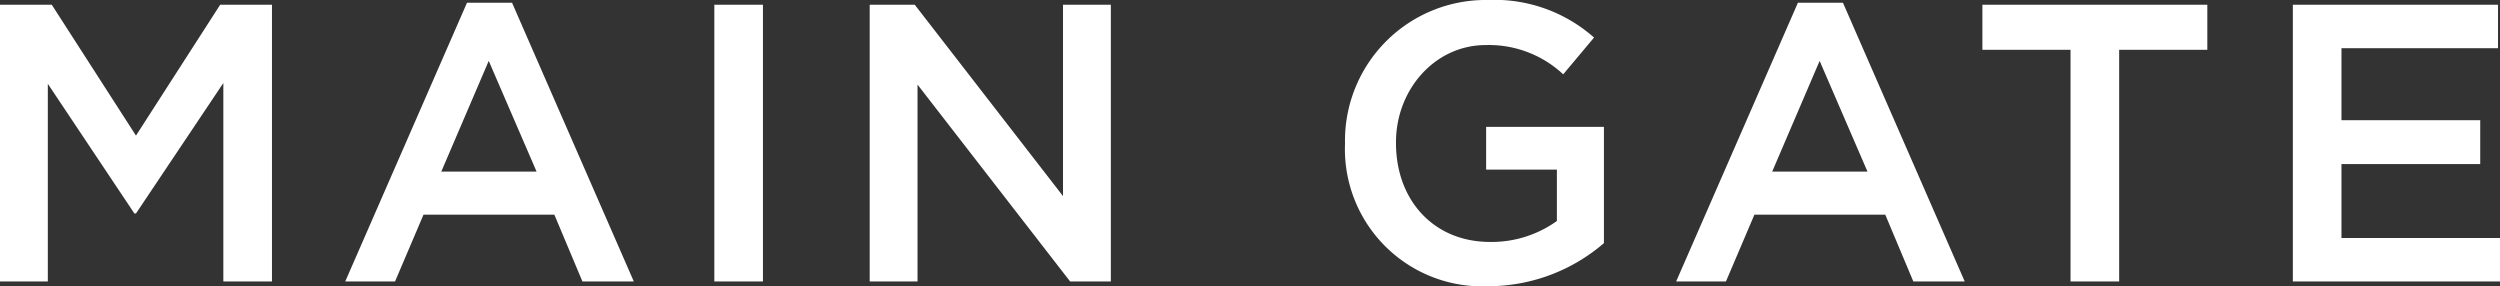 <svg xmlns="http://www.w3.org/2000/svg" width="189.719" height="21.72" viewBox="0 0 189.719 21.72">
  <rect x="0" y="0" width="189.719" height="21.72" fill="#333333" stroke="none"/>
  <defs>
    <style>
      .cls-1 {
        fill: #fff;
        fill-rule: evenodd;
      }
    </style>
  </defs>
  <path id="cap_maingate.svg" class="cls-1" d="M26.749,3301.98h3.63v-15l6.57,9.84h0.12l6.63-9.9v15.06h3.69v-21h-3.93l-6.39,9.93-6.39-9.93h-3.93v21Zm26.2,0h3.78l2.16-5.07h9.93l2.13,5.07h3.9l-9.24-21.15h-3.42Zm7.29-8.34,3.6-8.4,3.63,8.4h-7.23Zm20.72,8.34h3.69v-21h-3.69v21Zm11.79,0h3.63v-14.94l11.58,14.94h3.09v-21h-3.63v14.52l-11.25-14.52h-3.42v21Zm46.959,0.36a13.453,13.453,0,0,0,8.76-3.27v-8.82h-8.94v3.24h5.37v3.9a8.5,8.5,0,0,1-5.07,1.59c-4.29,0-7.14-3.18-7.14-7.5v-0.06c0-4.02,2.97-7.38,6.81-7.38a8.261,8.261,0,0,1,5.88,2.22l2.34-2.79a11.391,11.391,0,0,0-8.07-2.85,10.679,10.679,0,0,0-10.829,10.86v0.06A10.419,10.419,0,0,0,139.708,3302.34Zm14.241-.36h3.779l2.16-5.07h9.93l2.13,5.07h3.9l-9.24-21.15h-3.42Zm7.289-8.34,3.6-8.4,3.63,8.4h-7.23Zm22.64,8.34h3.69V3284.4h6.69v-3.42H177.189v3.42h6.689v17.58Zm16.871,0h15.719v-3.3h-12.03v-5.61h10.53v-3.33h-10.53v-5.46h11.88v-3.3H200.749v21Z" transform="translate(-26.75 -3280.62)"/>
</svg>
